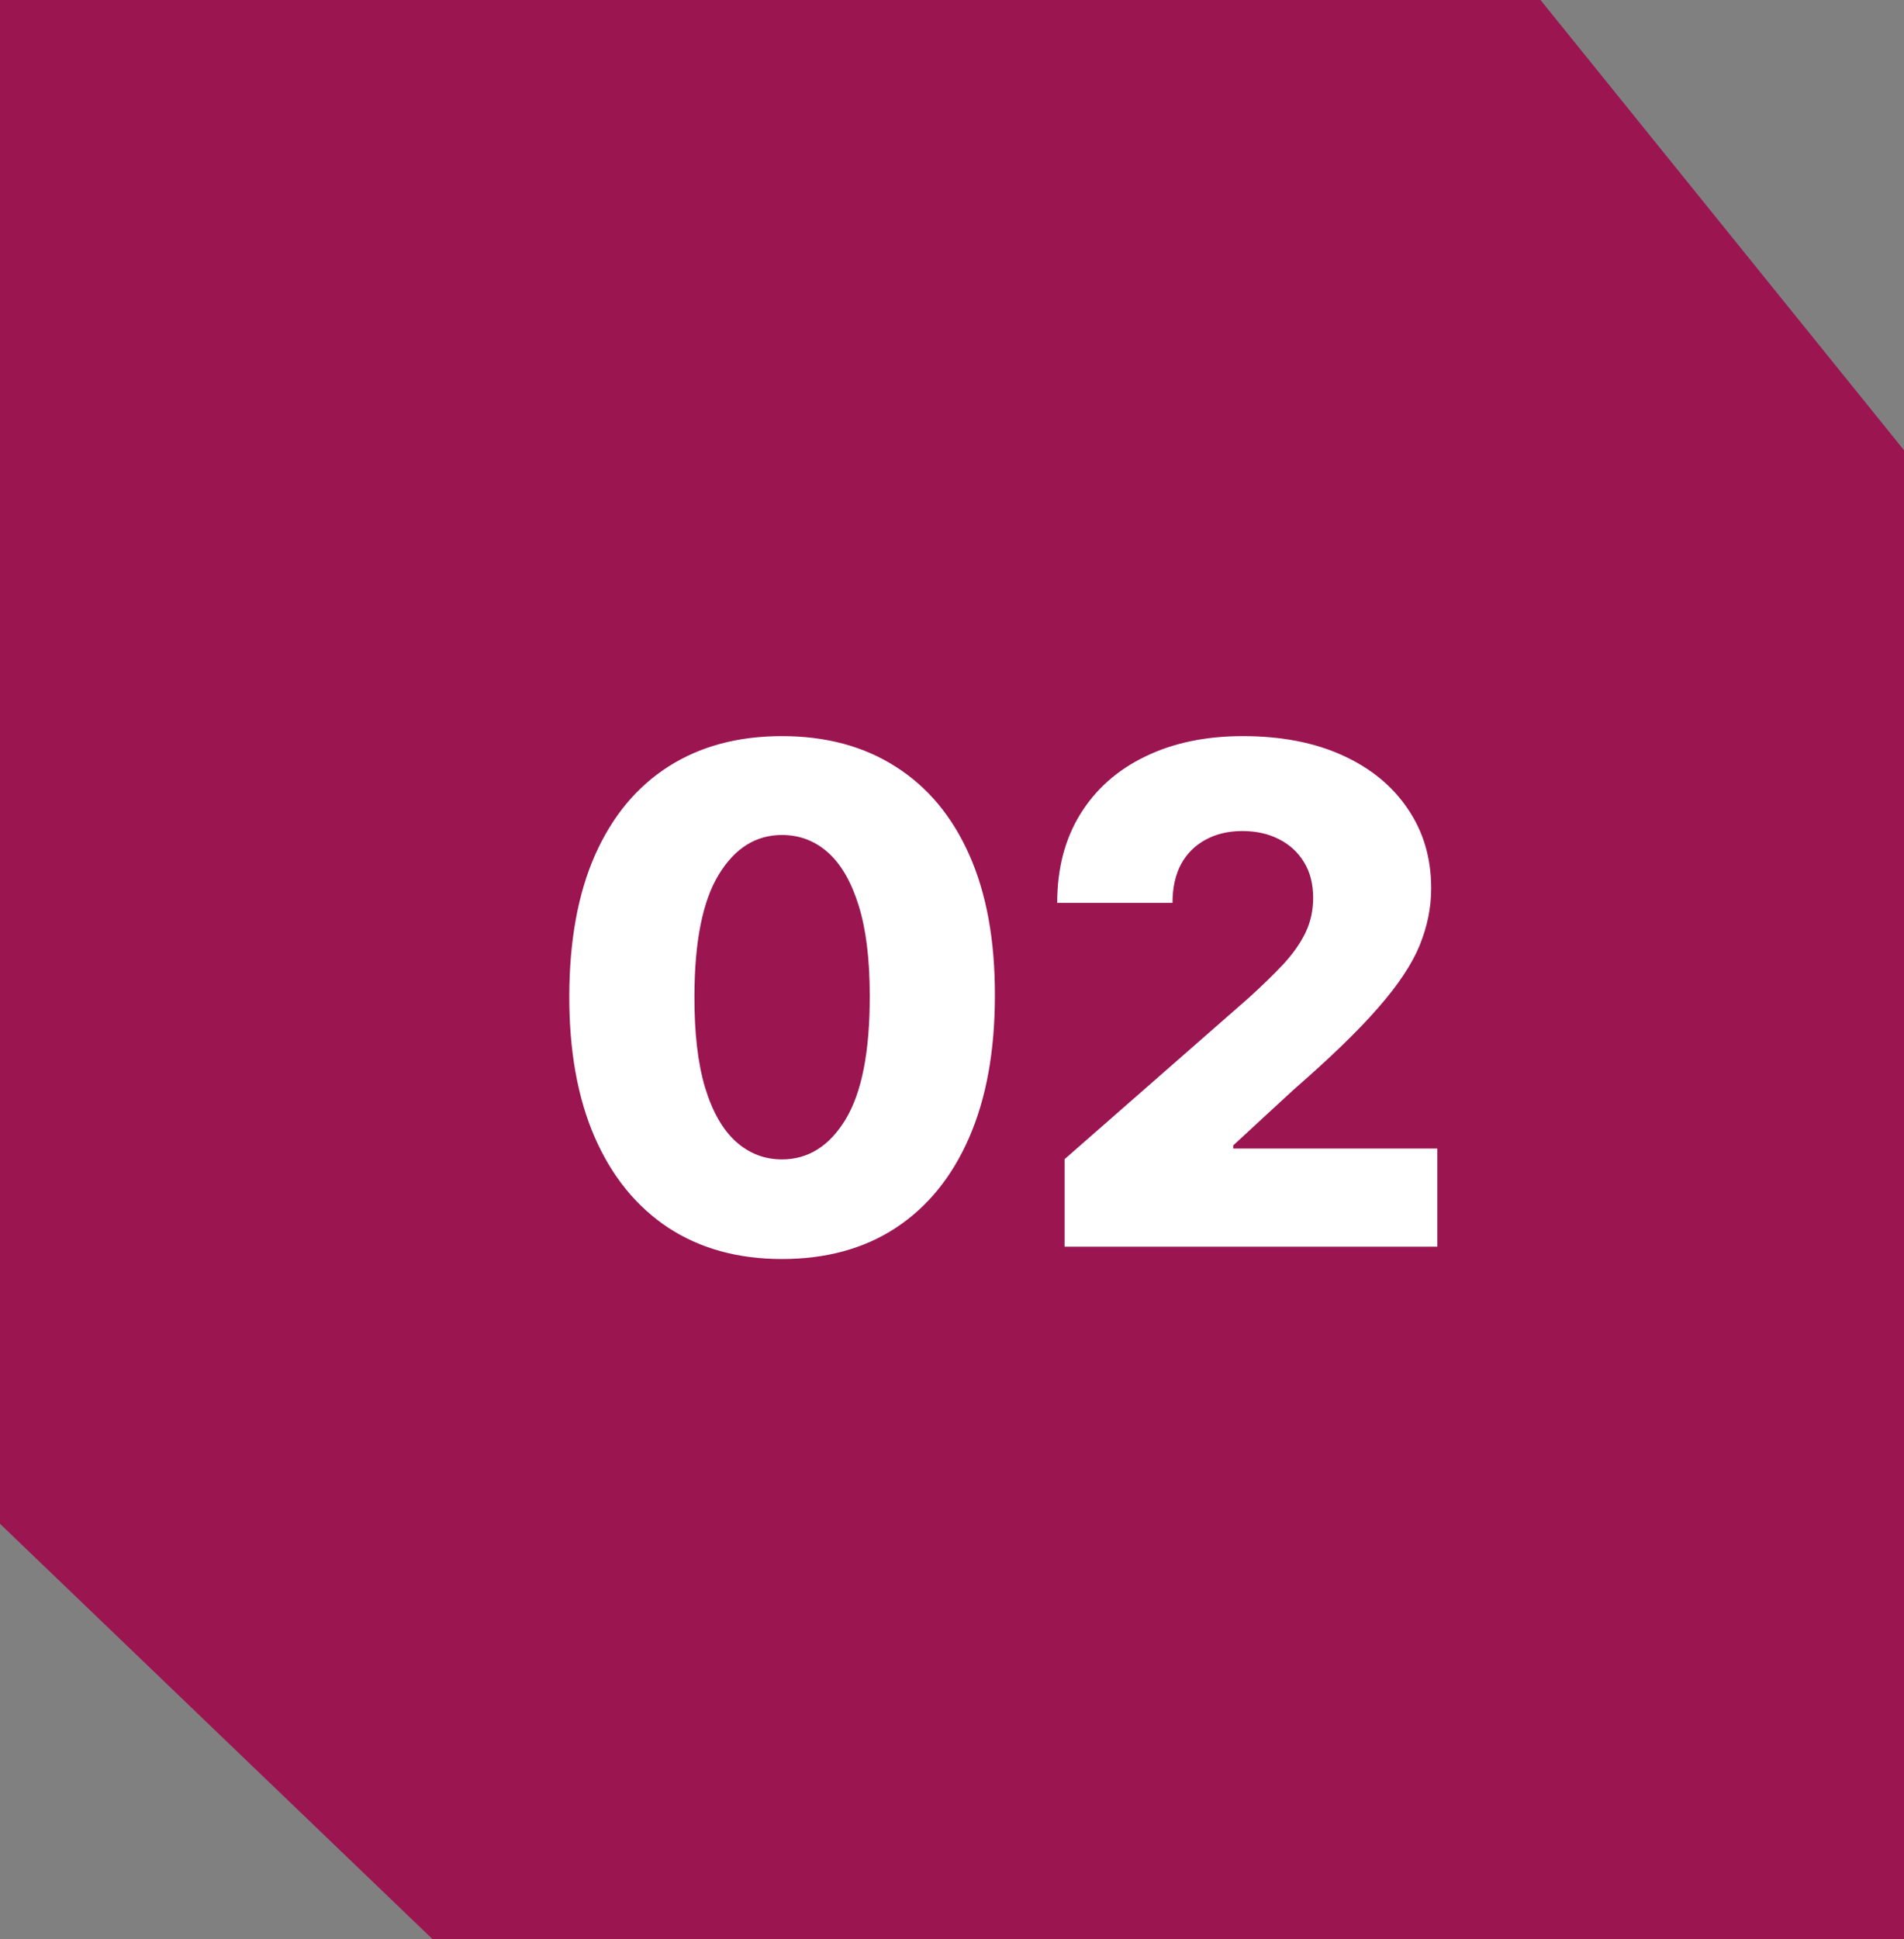 <svg xmlns="http://www.w3.org/2000/svg" width="55" height="56" viewBox="0 0 55 56" fill="none"><rect x="0" y="0" width="55" height="56" fill="#808080" stroke="none"/><path d="M0 0V44L12.5 56H55V13L44.5 0H0Z" fill="#9B1551"></path><path d="M22.588 36.355C21.319 36.355 20.225 36.054 19.307 35.453C18.388 34.847 17.68 33.978 17.183 32.847C16.686 31.71 16.44 30.344 16.445 28.749C16.449 27.153 16.698 25.799 17.19 24.686C17.688 23.569 18.393 22.719 19.307 22.136C20.225 21.549 21.319 21.256 22.588 21.256C23.857 21.256 24.951 21.549 25.869 22.136C26.793 22.719 27.503 23.569 28 24.686C28.497 25.803 28.743 27.158 28.739 28.749C28.739 30.349 28.49 31.717 27.993 32.854C27.496 33.99 26.788 34.859 25.869 35.46C24.956 36.057 23.862 36.355 22.588 36.355ZM22.588 33.479C23.346 33.479 23.959 33.093 24.428 32.321C24.896 31.544 25.128 30.354 25.124 28.749C25.124 27.697 25.017 26.831 24.804 26.149C24.591 25.463 24.295 24.951 23.916 24.615C23.537 24.279 23.095 24.111 22.588 24.111C21.835 24.111 21.227 24.492 20.763 25.254C20.299 26.012 20.064 27.177 20.06 28.749C20.055 29.814 20.157 30.697 20.365 31.398C20.578 32.099 20.876 32.622 21.26 32.967C21.643 33.308 22.086 33.479 22.588 33.479ZM30.752 36V33.472L36.057 28.827C36.455 28.467 36.794 28.138 37.073 27.84C37.352 27.537 37.566 27.233 37.712 26.93C37.859 26.623 37.932 26.289 37.932 25.929C37.932 25.526 37.845 25.183 37.67 24.899C37.495 24.61 37.253 24.388 36.945 24.232C36.638 24.075 36.285 23.997 35.887 23.997C35.485 23.997 35.132 24.08 34.829 24.246C34.526 24.407 34.289 24.641 34.119 24.949C33.953 25.257 33.87 25.631 33.87 26.071H30.539C30.539 25.081 30.762 24.227 31.207 23.507C31.652 22.787 32.277 22.233 33.082 21.845C33.891 21.452 34.831 21.256 35.901 21.256C37.005 21.256 37.963 21.44 38.778 21.81C39.592 22.179 40.222 22.695 40.667 23.358C41.117 24.016 41.342 24.781 41.342 25.652C41.342 26.206 41.23 26.755 41.008 27.3C40.785 27.844 40.385 28.445 39.807 29.104C39.235 29.762 38.42 30.55 37.364 31.469L35.624 33.074V33.166H41.519V36H30.752Z" fill="white"></path></svg>